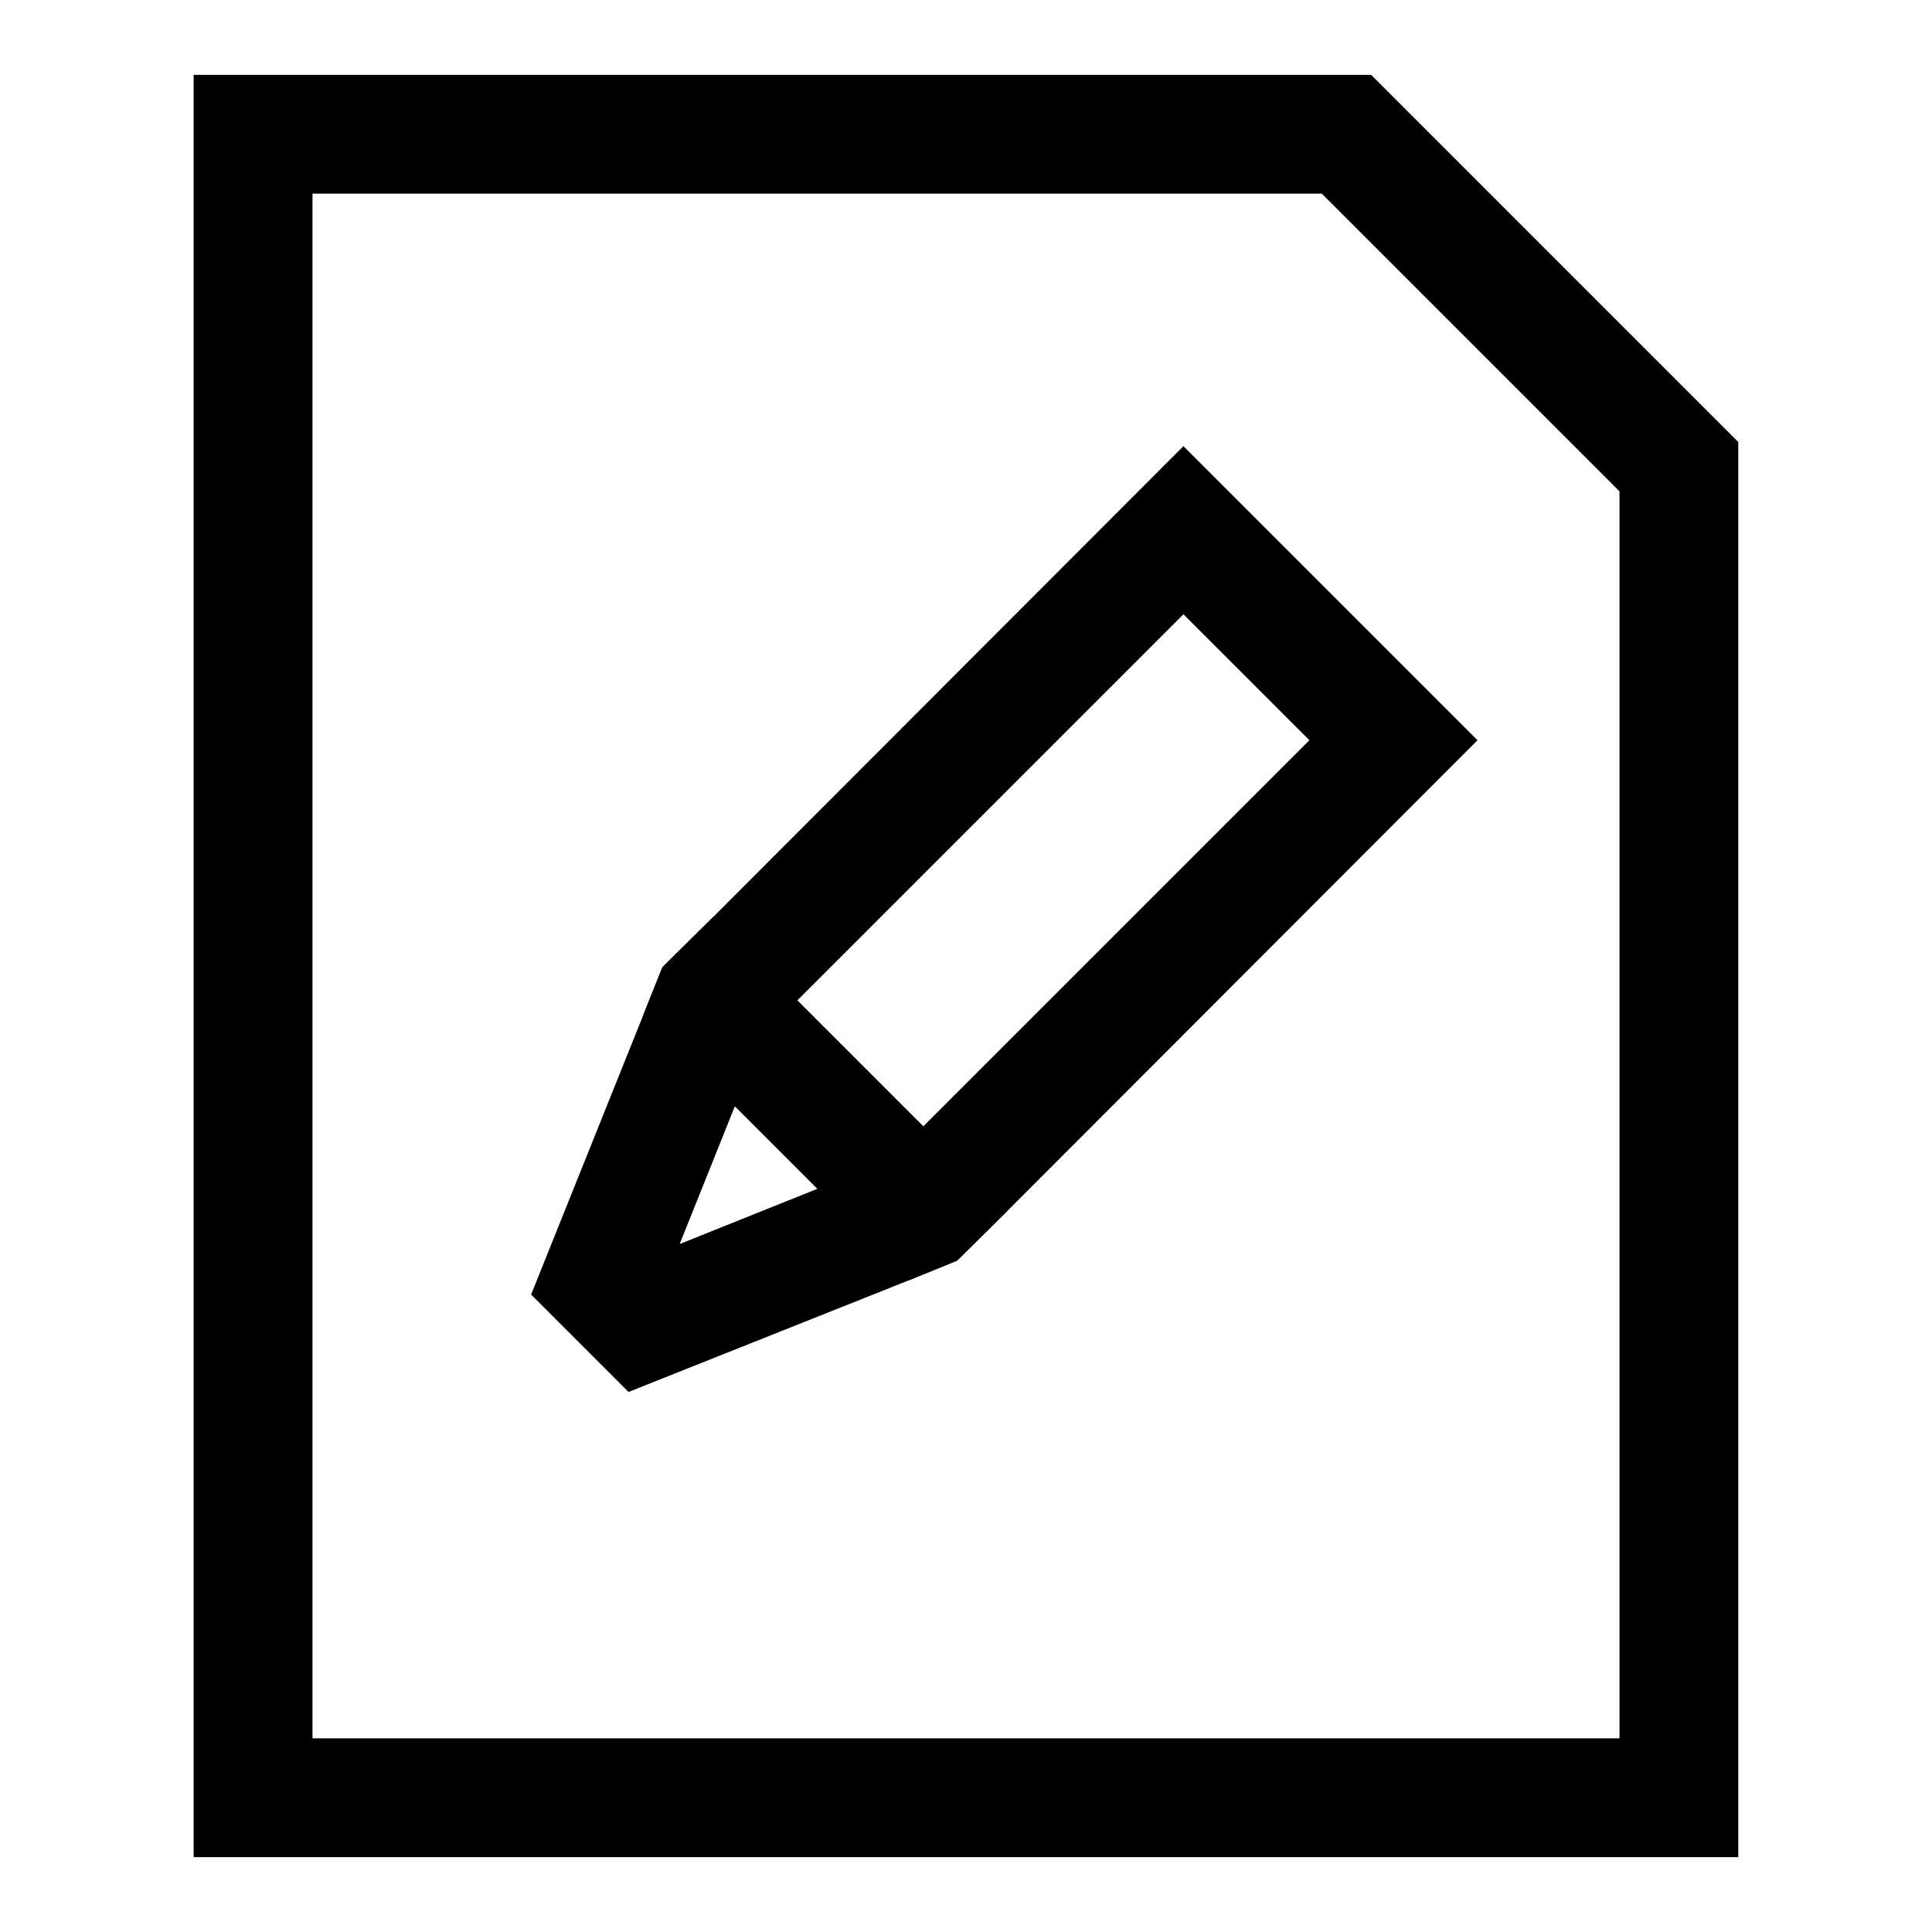 <?xml version="1.0" encoding="UTF-8"?>
<!-- The Best Svg Icon site in the world: iconSvg.co, Visit us! https://iconsvg.co -->
<svg fill="#000000" width="800px" height="800px" version="1.1" viewBox="144 144 512 512" xmlns="http://www.w3.org/2000/svg">
 <g>
  <path d="m507.37 163.84h-312.05v472.32h409.34l0.004-375.02zm65.812 440.84h-346.37v-409.35h267.49l78.879 78.879z"/>
  <path d="m457.62 262.24-124.54 124.69-13.539 13.383-5.039 12.594 70.375 70.375 12.754-5.195 13.383-13.227 124.54-124.69zm-68.957 180.27-33.379-33.379 102.34-102.34 33.379 33.379z"/>
  <path d="m333.09 386.93-13.539 13.383-5.039 12.594-29.758 74.156 25.82 25.82 74.312-29.598 12.754-5.195 13.383-13.227zm-8.973 86.75 14.641-36.527 21.883 21.883z"/>
 </g>
</svg>